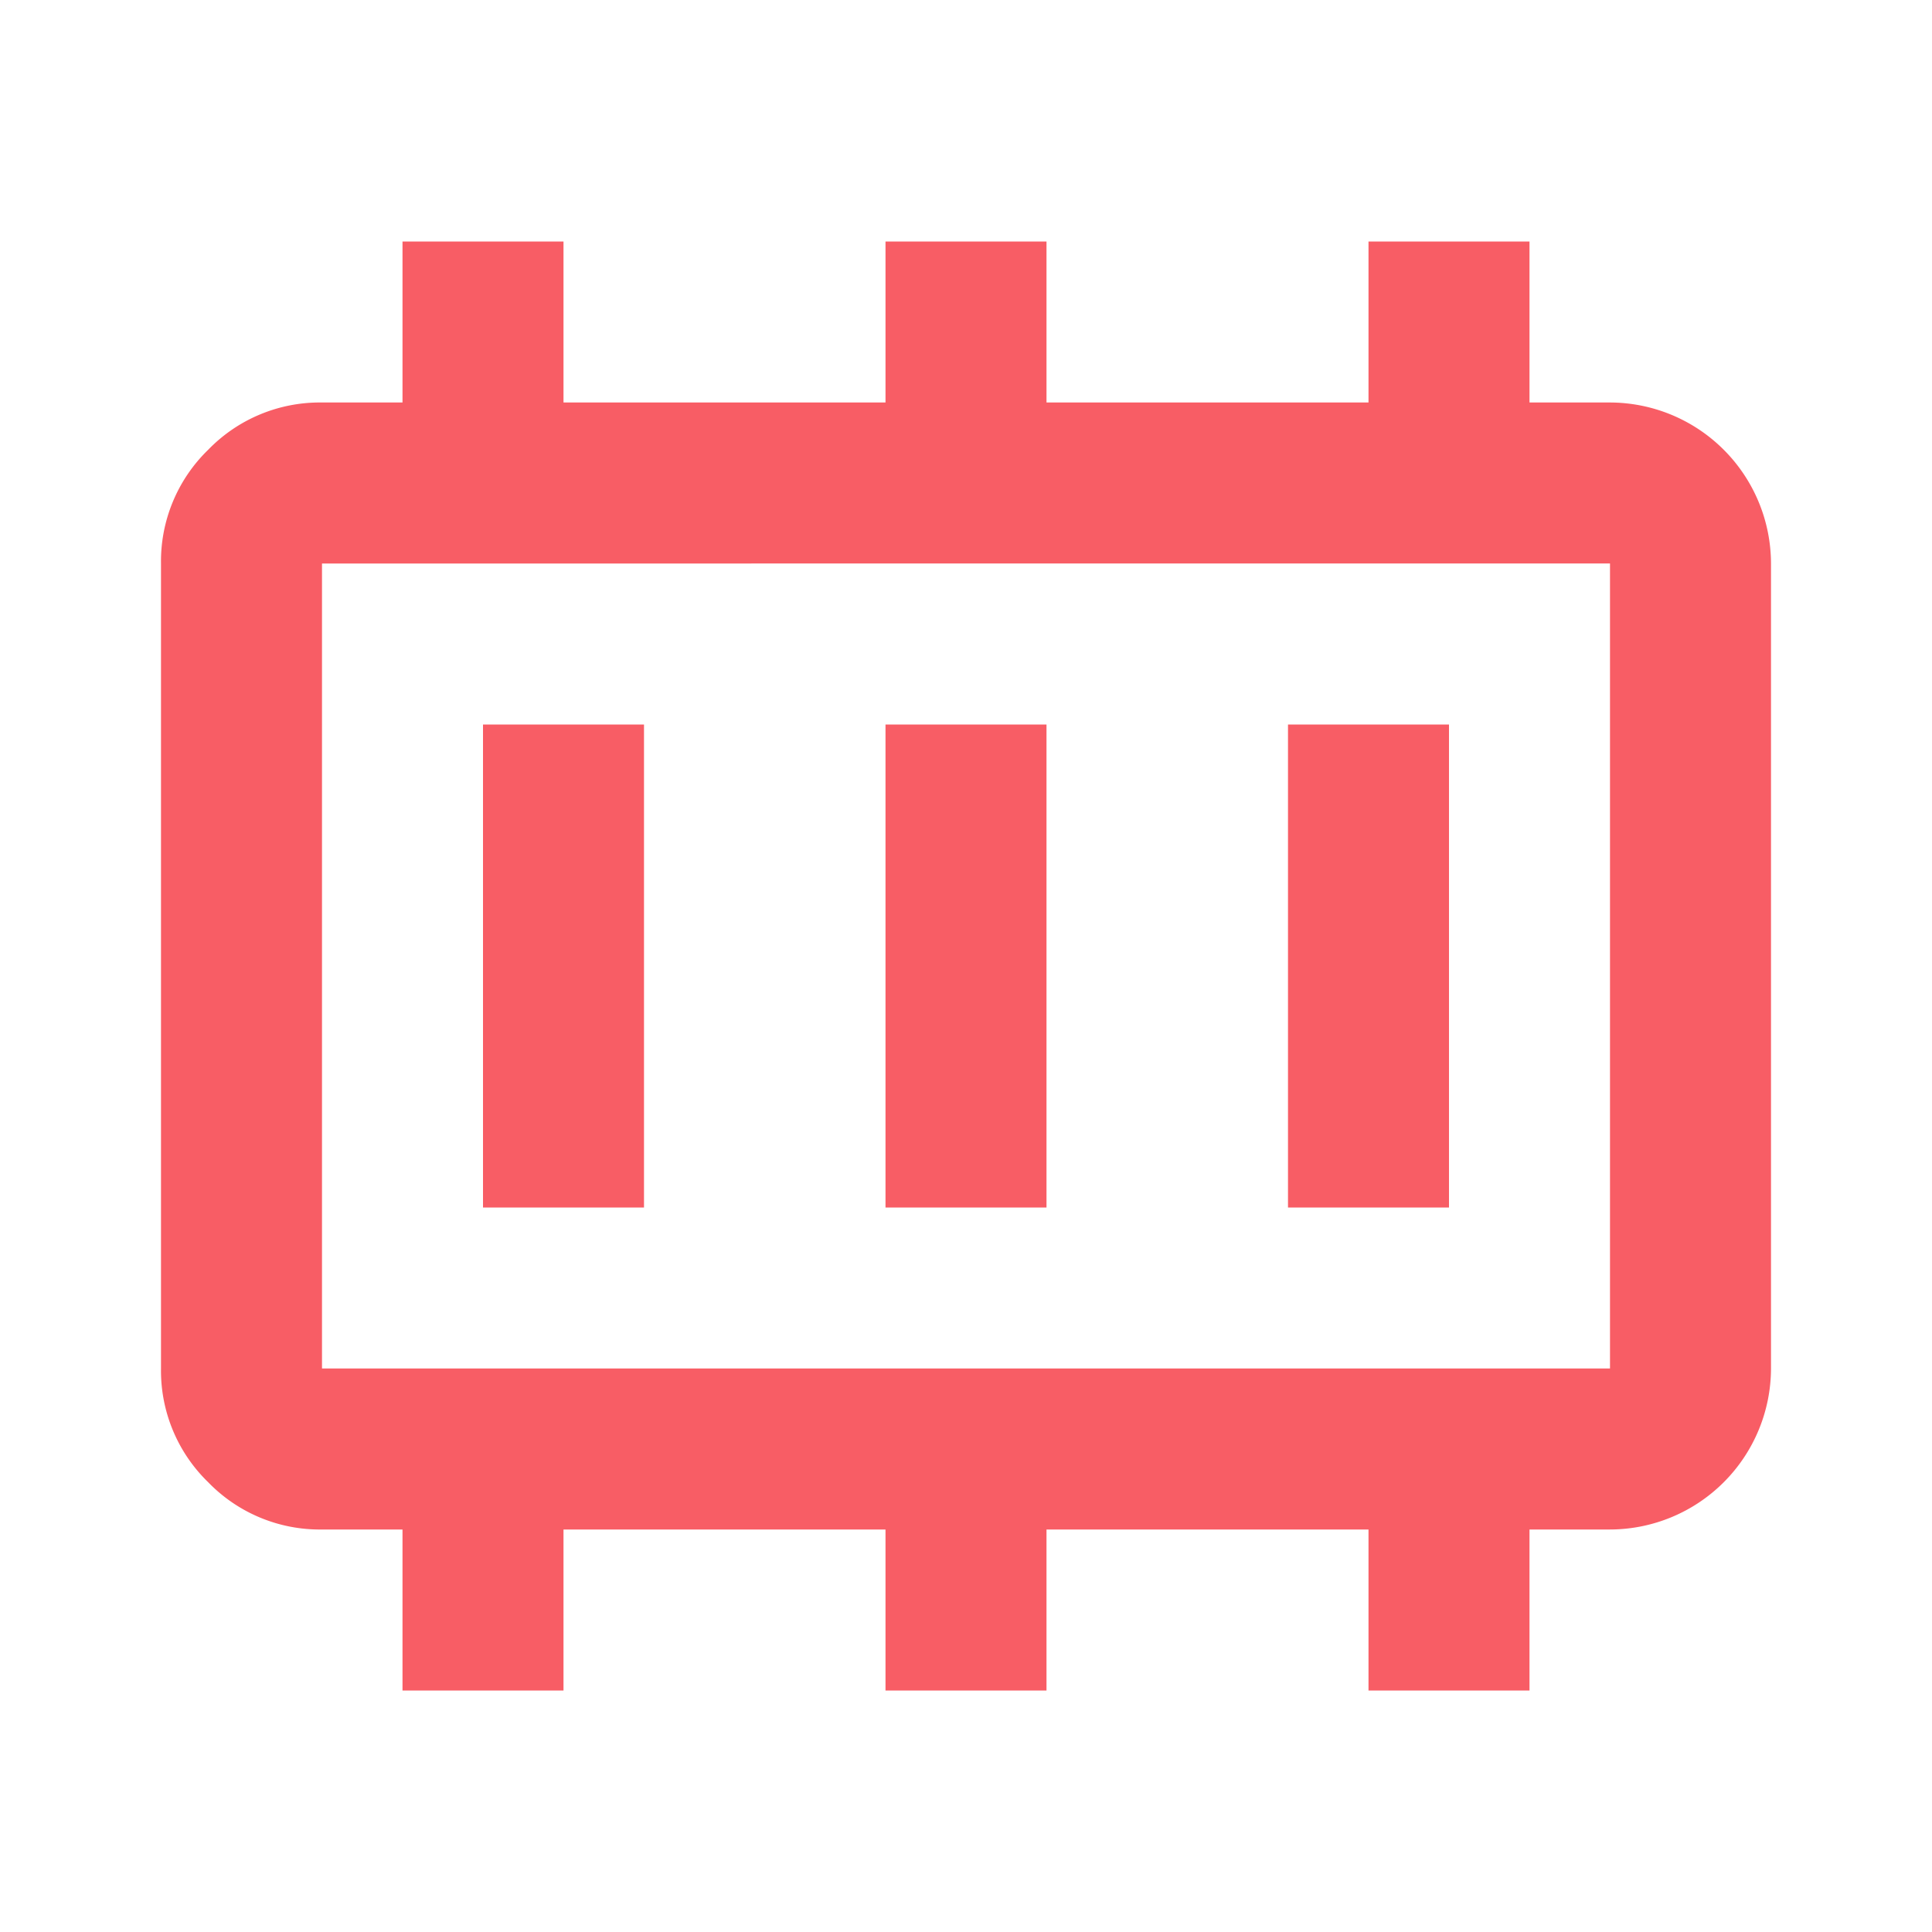 <svg xmlns="http://www.w3.org/2000/svg" width="90" height="90"><defs><clipPath id="a"><path fill="none" d="M0 0h90v90H0z"/></clipPath></defs><g clip-path="url(#a)"><path d="M22.5 56.25H30v-22.5h-7.5zm18.75 0h7.5v-22.5h-7.5zm18.75 0h7.5v-22.5H60zm-45 7.5h60v-37.5H15zm0 0zm3.75 15v-7.5H15a7.236 7.236 0 01-5.3-2.2 7.236 7.236 0 01-2.2-5.3v-37.5a7.236 7.236 0 012.2-5.3 7.236 7.236 0 015.3-2.2h3.75v-7.5h7.5v7.5h15v-7.5h7.5v7.5h15v-7.5h7.5v7.5H75a7.516 7.516 0 017.5 7.5v37.5a7.516 7.516 0 01-7.5 7.5h-3.75v7.5h-7.5v-7.5h-15v7.5h-7.5v-7.5h-15v7.5z" fill="#f85d65"/></g></svg>